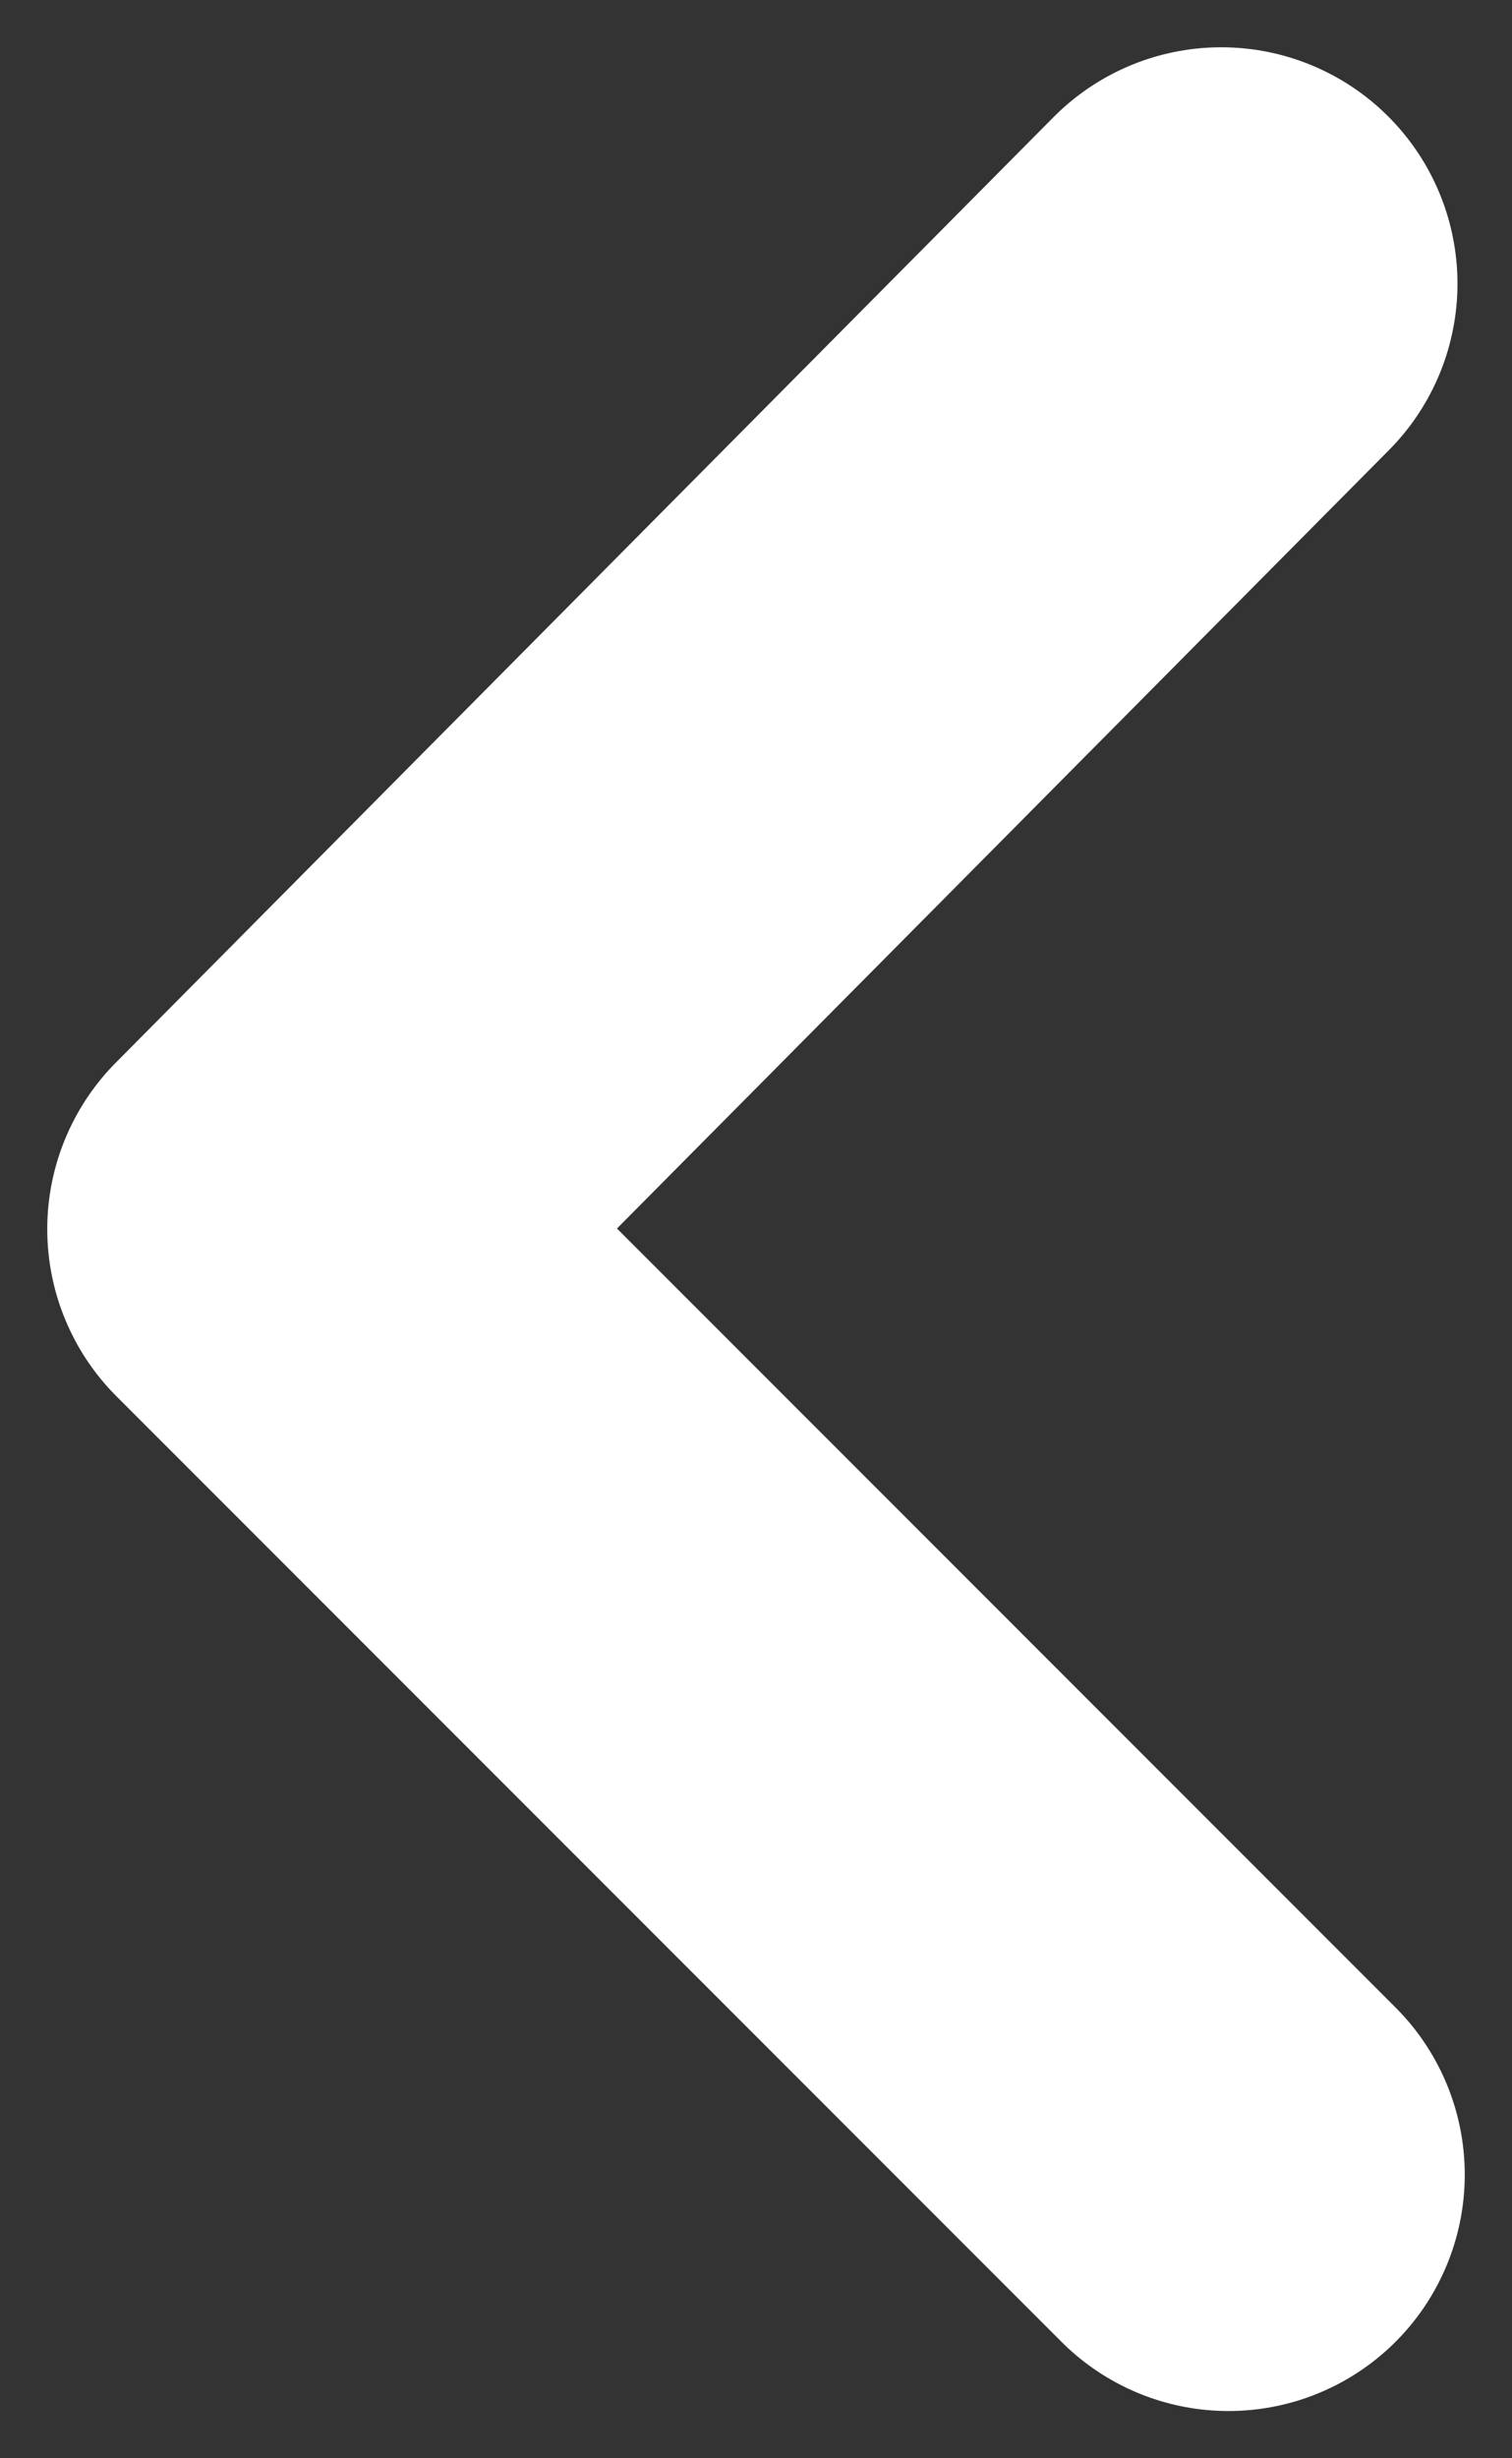 <?xml version="1.0" encoding="UTF-8"?>
<svg width="16px" height="26px" viewBox="0 0 16 26" version="1.1" xmlns="http://www.w3.org/2000/svg" xmlns:xlink="http://www.w3.org/1999/xlink">
    <rect x="0" y="0" width="16" height="26" fill="#333333" stroke="none"/>
    <!-- Generator: sketchtool 47.1 (45422) - http://www.bohemiancoding.com/sketch -->
    <title>9731DB26-809B-4F79-A301-F66116AB7025</title>
    <desc>Created with sketchtool.</desc>
    <defs></defs>
    <g id="Planner" stroke="none" stroke-width="1" fill="none" fill-rule="evenodd" stroke-linecap="round" stroke-linejoin="round">
        <g id="itinerary-item-&gt;-image" transform="translate(-2297, -321)" stroke-width="5" stroke="#FFF">
            <g id="Group-Copy-2" transform="translate(2262, 229)">
                <g id="icons-/-general-/-arrow-up-down-outline-copy" transform="translate(43, 105) scale(1, -1) rotate(90) translate(-43, -105) translate(33, 100)">
                    <polyline id="Path-2" points="0 0 10 10 20 0.077"></polyline>
                </g>
            </g>
        </g>
    </g>
</svg>